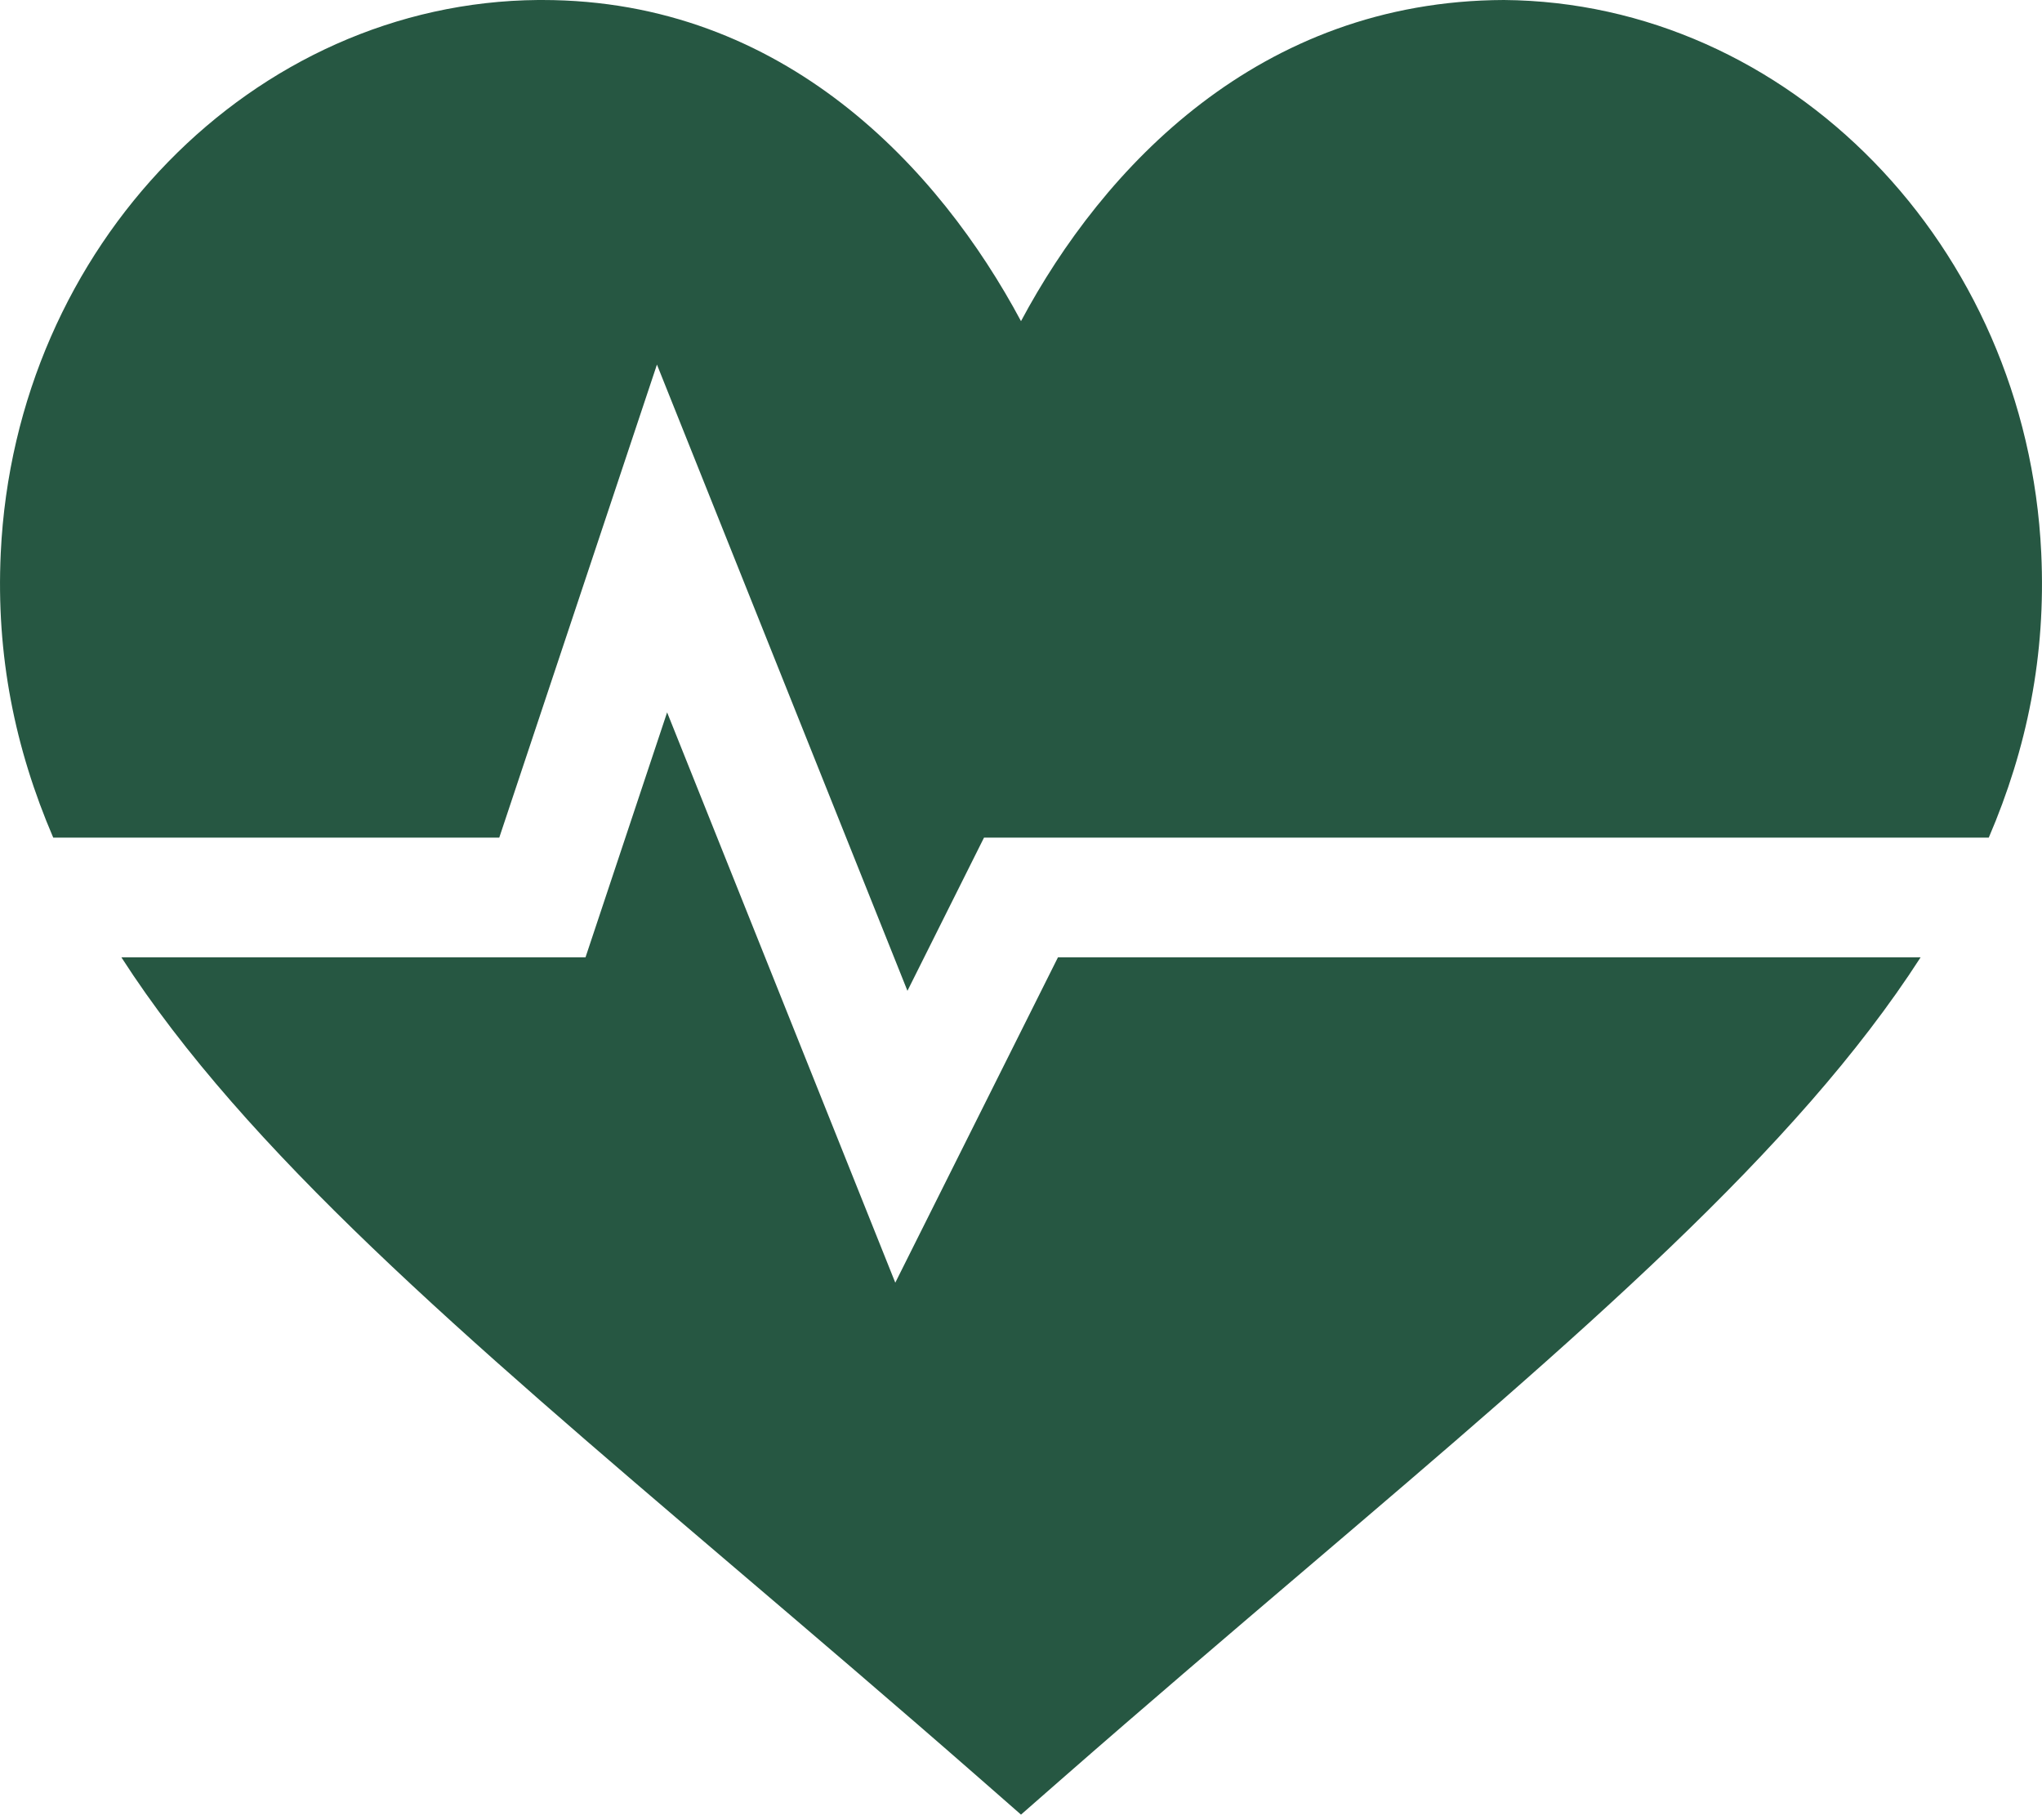<svg width="46" height="41" viewBox="0 0 46 41" fill="none" xmlns="http://www.w3.org/2000/svg">
<path d="M20.168 28.892L15.028 16.046L13.19 21.563H2.734C5.536 25.914 10.396 30.069 16.531 35.296C18.286 36.791 20.152 38.381 22.113 40.097L23 40.874L23.887 40.097C25.848 38.381 27.714 36.791 29.469 35.296C35.604 30.069 40.464 25.914 43.266 21.563H23.833L20.168 28.892Z" fill="#265742"/>
<path d="M33.877 0C28.357 0.02 24.843 3.783 23 7.234C21.167 3.804 17.667 0 12.216 0H12.124C5.711 0.051 0.343 5.522 0.017 12.455C-0.092 14.762 0.337 16.859 1.199 18.867H11.247L14.799 8.212L20.442 22.318L22.167 18.867H44.801C45.663 16.859 46.092 14.762 45.983 12.455C45.657 5.522 40.29 0.051 33.877 0H33.877Z" fill="#265742"/>
</svg>
